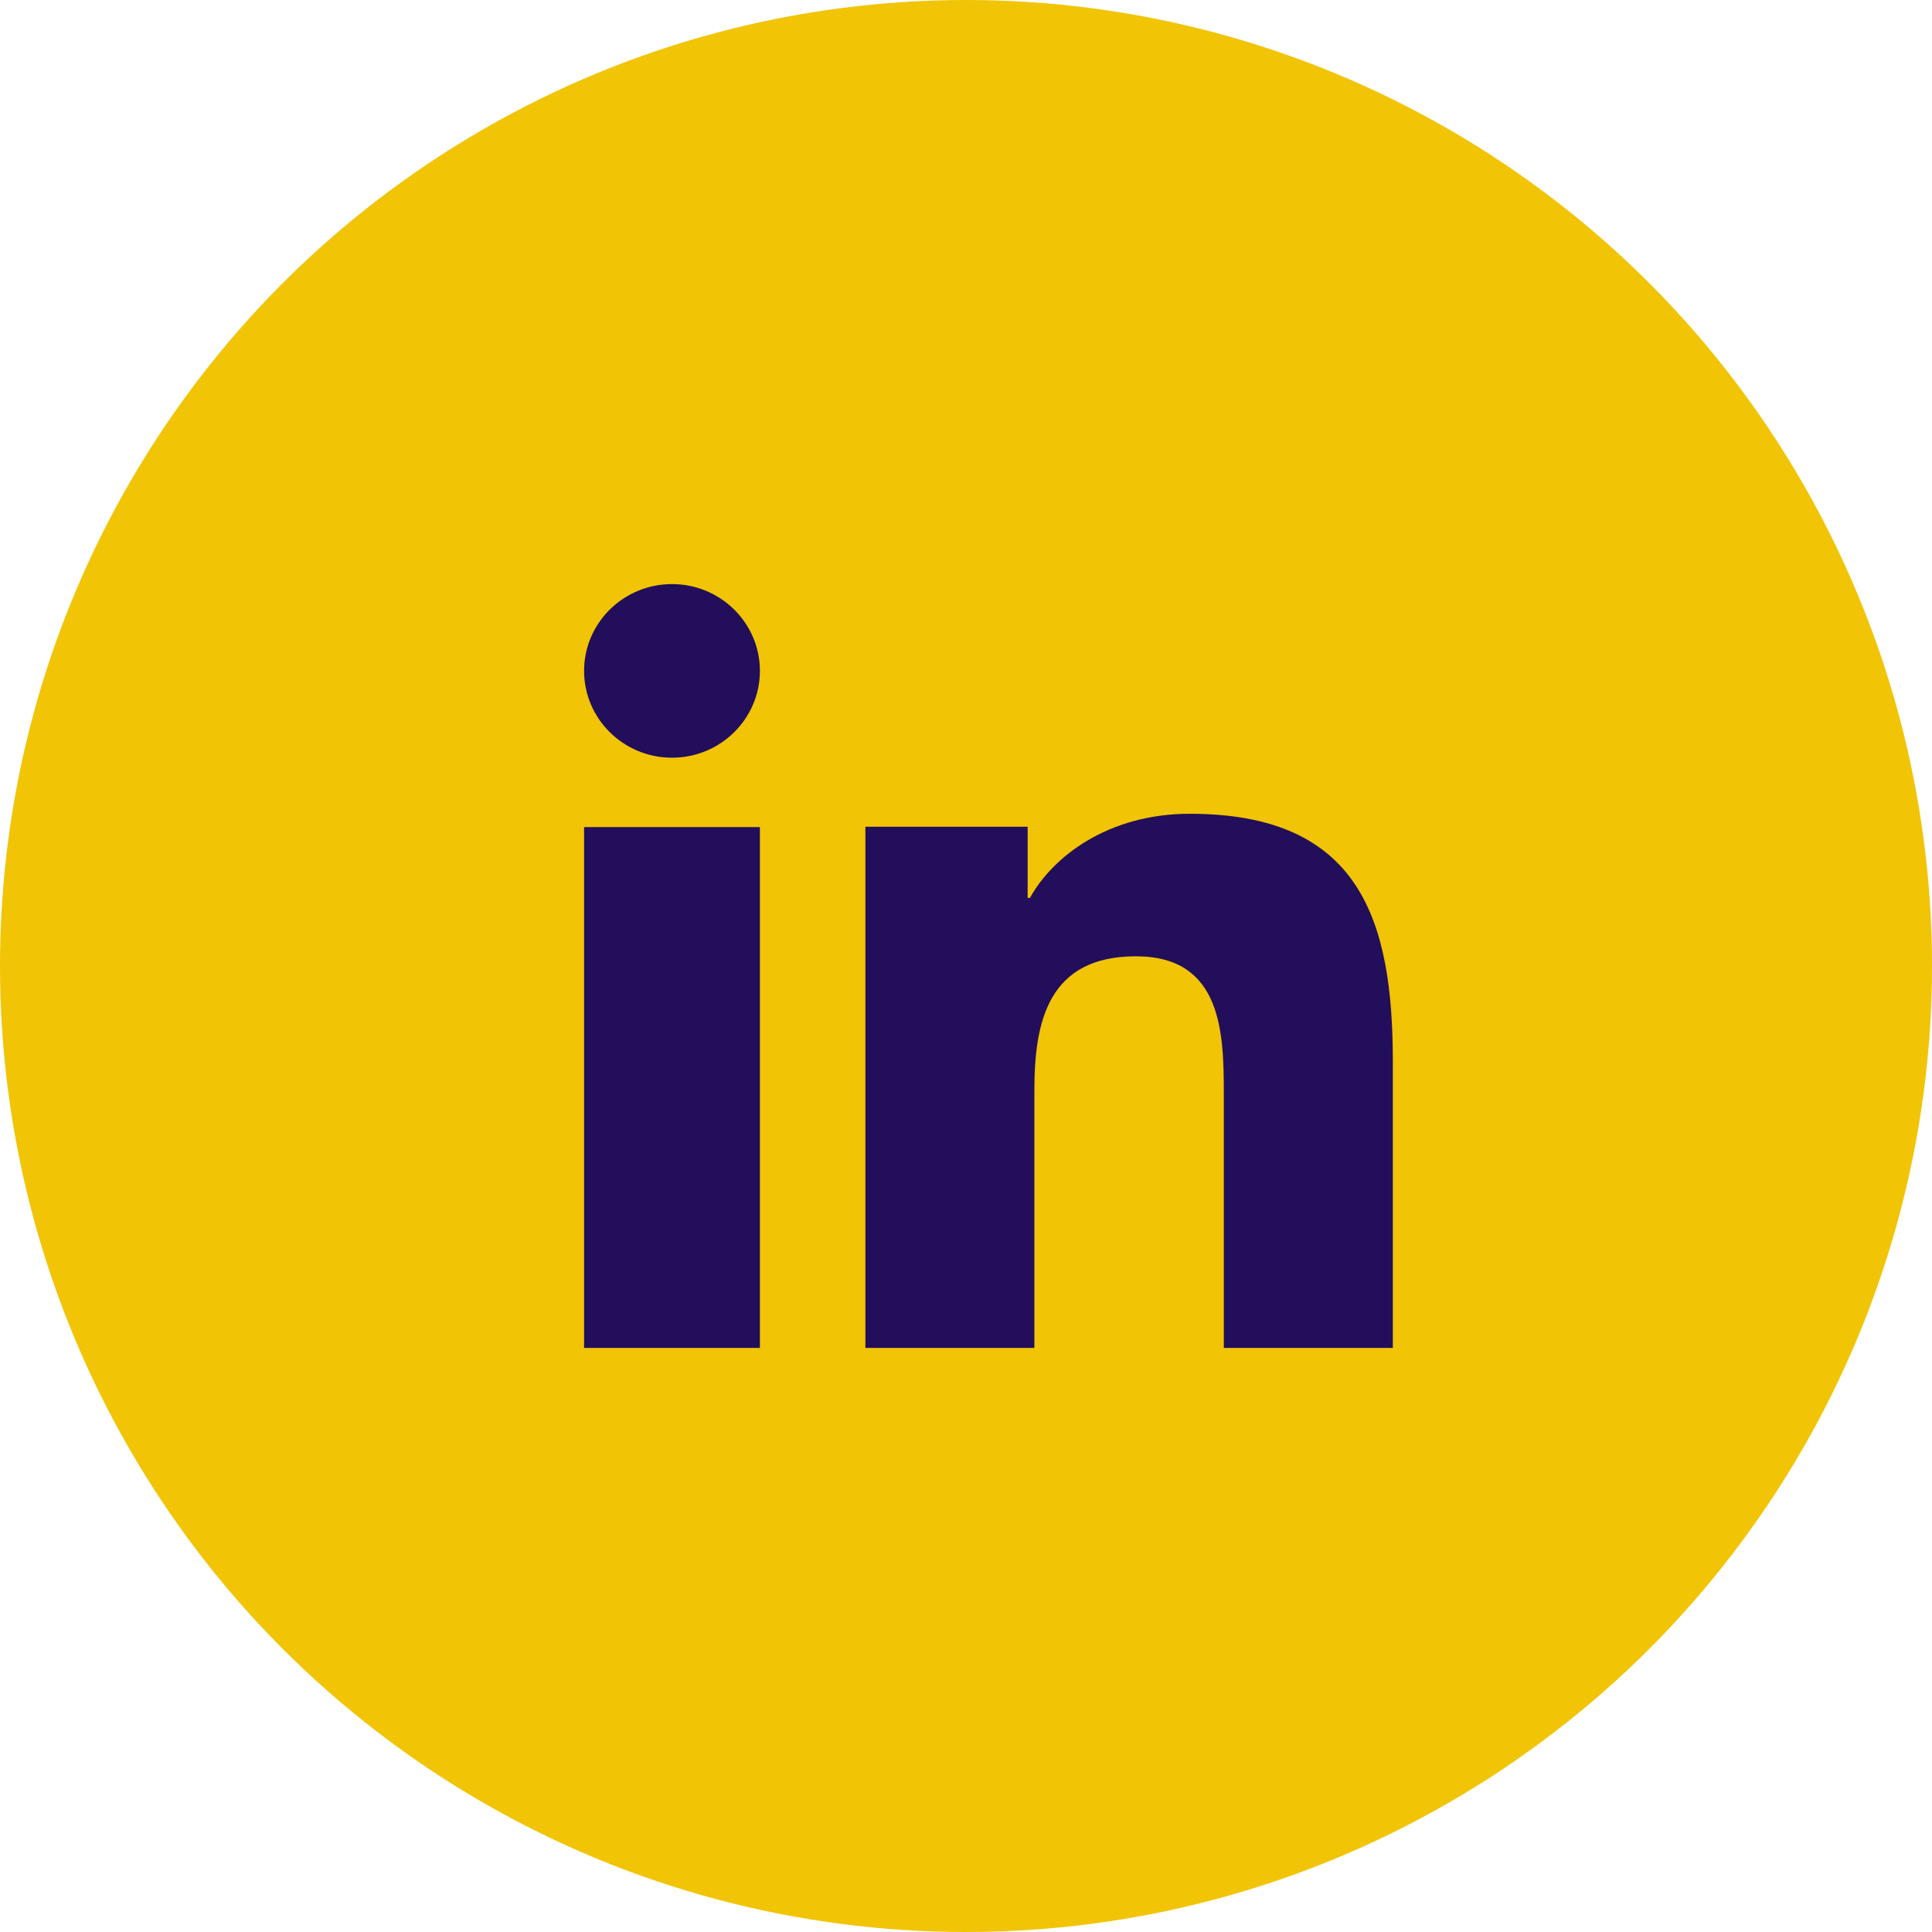 <svg width="43" height="43" viewBox="0 0 43 43" fill="none" xmlns="http://www.w3.org/2000/svg">
<circle cx="21.5" cy="21.5" r="21.5" fill="#F1C405"/>
<path d="M16.913 30H13V18.409H16.913V30ZM14.957 16.864C13.875 16.864 13 15.997 13 14.931C13 13.865 13.877 13 14.957 13C16.036 13 16.913 13.866 16.913 14.931C16.913 15.997 16.036 16.864 14.957 16.864ZM31 30H27.238V24.359C27.238 23.014 27.212 21.284 25.282 21.284C23.323 21.284 23.022 22.749 23.022 24.262V30H19.261V18.401H22.872V19.985H22.923C23.425 19.074 24.653 18.112 26.484 18.112C30.296 18.112 31 20.515 31 23.638V30Z" fill="#220E5B"/>
</svg>
